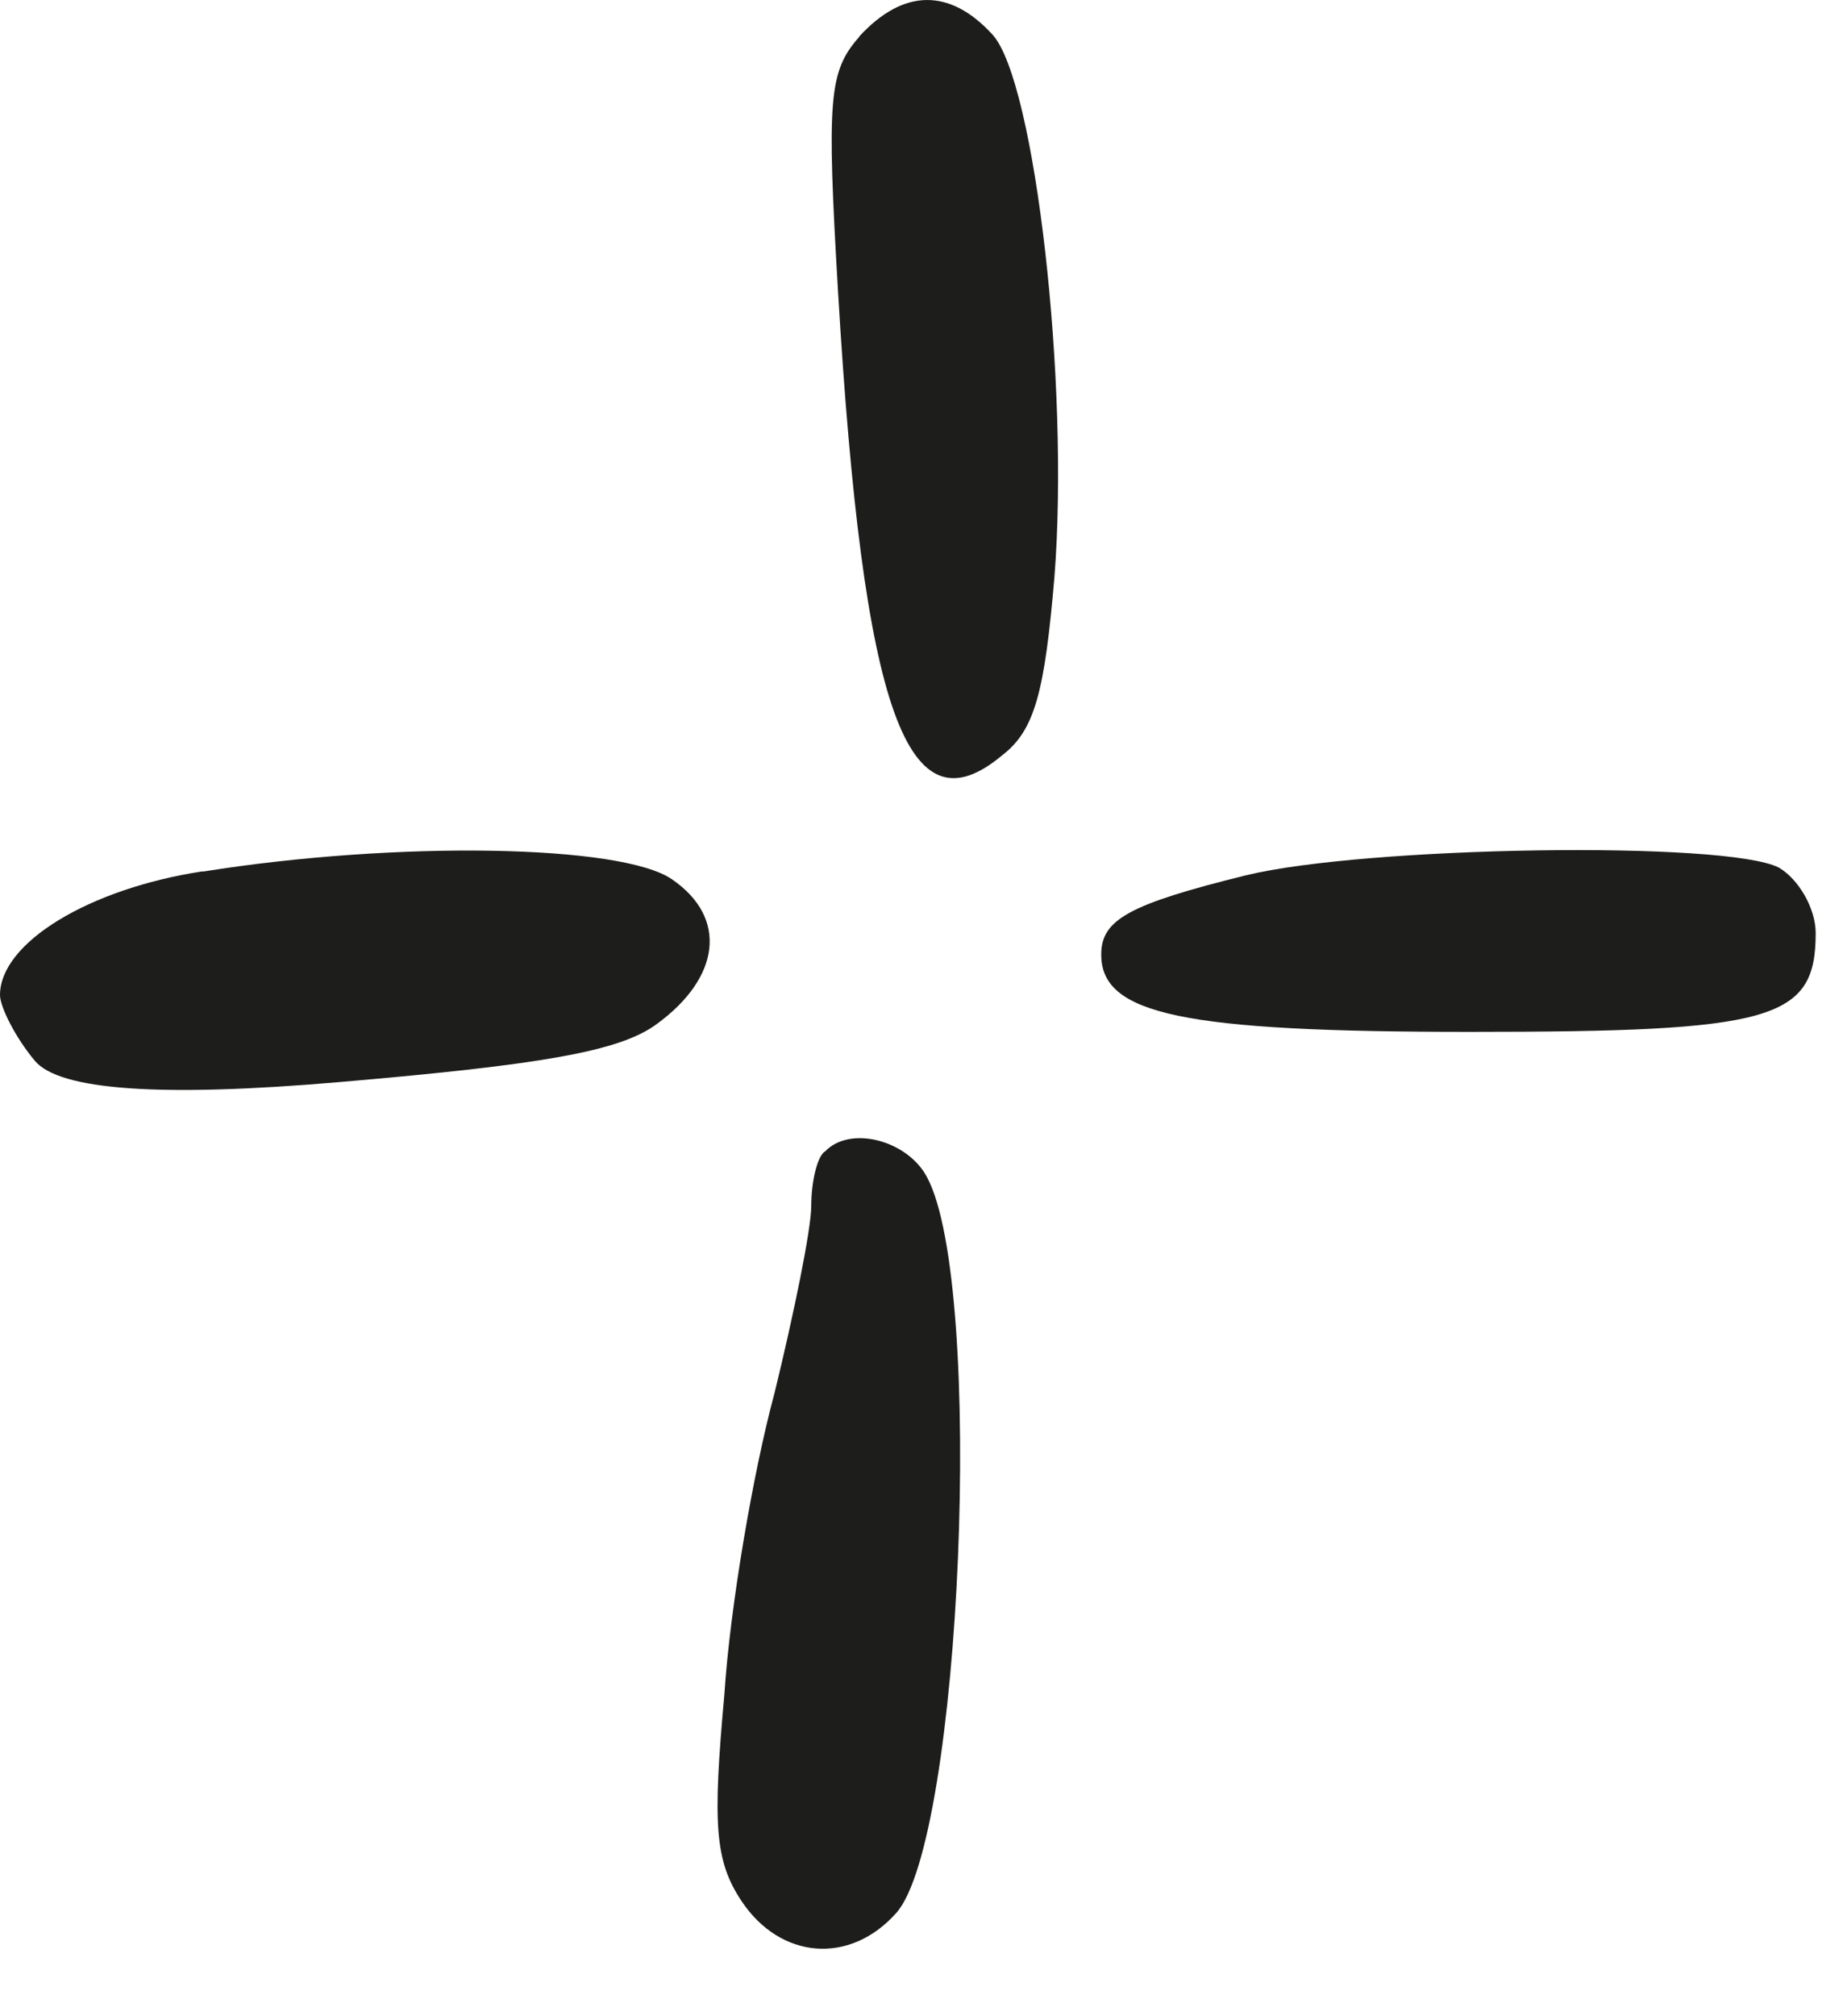 <?xml version="1.0" encoding="UTF-8"?> <svg xmlns="http://www.w3.org/2000/svg" width="22" height="24" viewBox="0 0 22 24" fill="none"><path fill-rule="evenodd" clip-rule="evenodd" d="M10.237 0.436C9.87 0.85 9.847 1.172 9.982 3.471C10.281 8.508 10.811 9.934 11.938 8.99C12.328 8.691 12.443 8.23 12.559 6.875C12.742 4.574 12.328 0.965 11.822 0.412C11.316 -0.141 10.763 -0.141 10.233 0.436H10.237Z" fill="#1D1D1B"></path><path fill-rule="evenodd" clip-rule="evenodd" d="M2.414 10.372C1.056 10.579 0 11.224 0 11.845C0 11.984 0.183 12.351 0.414 12.626C0.706 12.979 1.918 13.064 4.05 12.88C6.463 12.673 7.383 12.514 7.821 12.191C8.581 11.638 8.673 10.925 8.004 10.467C7.407 10.053 4.739 10.005 2.417 10.375L2.414 10.372Z" fill="#1D1D1B"></path><path fill-rule="evenodd" clip-rule="evenodd" d="M14.842 10.419C13.44 10.765 13.117 10.949 13.117 11.363C13.117 12.076 14.085 12.283 17.51 12.283C21.122 12.283 21.627 12.144 21.627 11.108C21.627 10.809 21.42 10.463 21.189 10.328C20.568 10.005 16.267 10.073 14.842 10.419Z" fill="#1D1D1B"></path><path fill-rule="evenodd" clip-rule="evenodd" d="M9.822 13.708C9.731 13.776 9.663 14.075 9.663 14.353C9.663 14.632 9.456 15.64 9.225 16.584C8.97 17.527 8.695 19.136 8.628 20.172C8.488 21.713 8.512 22.151 8.835 22.633C9.296 23.322 10.121 23.393 10.675 22.772C11.455 21.899 11.734 15.297 11.041 14.011C10.81 13.573 10.121 13.389 9.822 13.712V13.708Z" fill="#1D1D1B"></path></svg> 